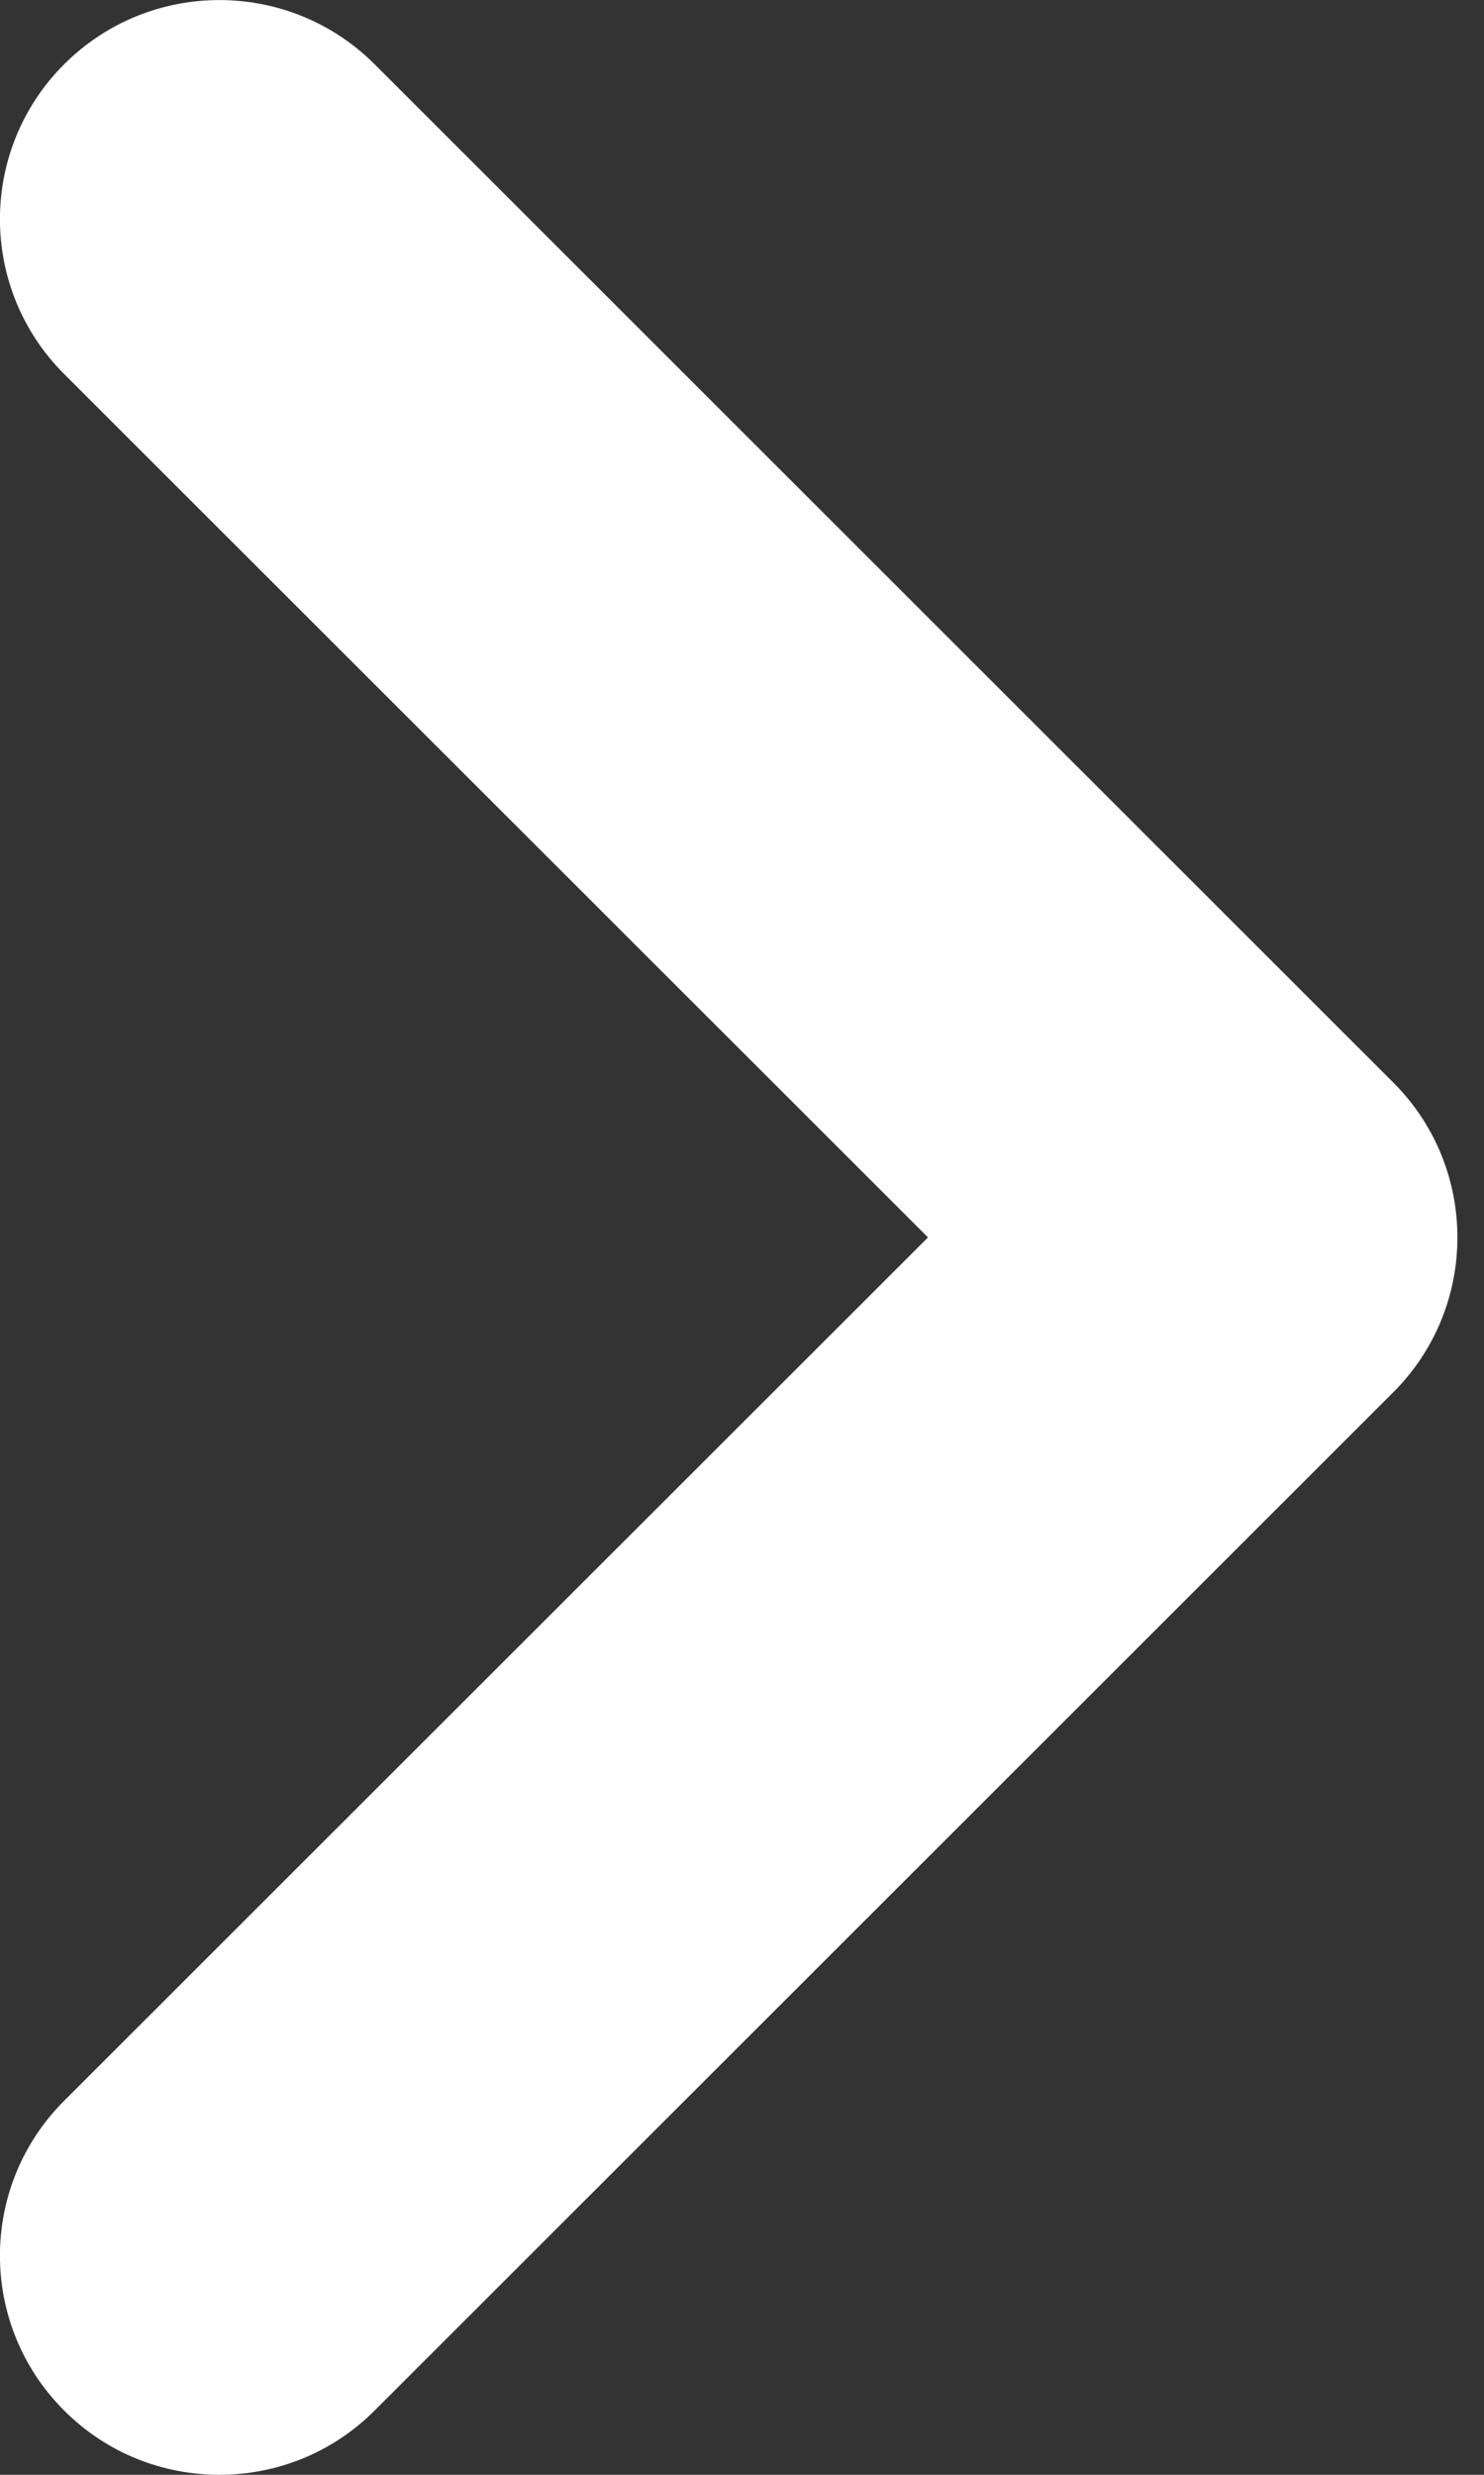 <svg width="6" height="10" viewBox="0 0 6 10" fill="none" xmlns="http://www.w3.org/2000/svg">
<rect x="0" y="0" width="6" height="10" fill="#333333" stroke="none"/>
<path d="M5.633 4.374L1.514 0.259C1.168 -0.086 0.606 -0.086 0.26 0.259C-0.087 0.605 -0.087 1.166 0.26 1.512L3.752 5L0.26 8.488C-0.087 8.834 -0.087 9.395 0.26 9.741C0.433 9.914 0.66 10 0.887 10C1.114 10 1.341 9.914 1.514 9.741L5.633 5.626C5.979 5.281 5.979 4.719 5.633 4.374L5.633 4.374Z" fill="white"/>
</svg>
